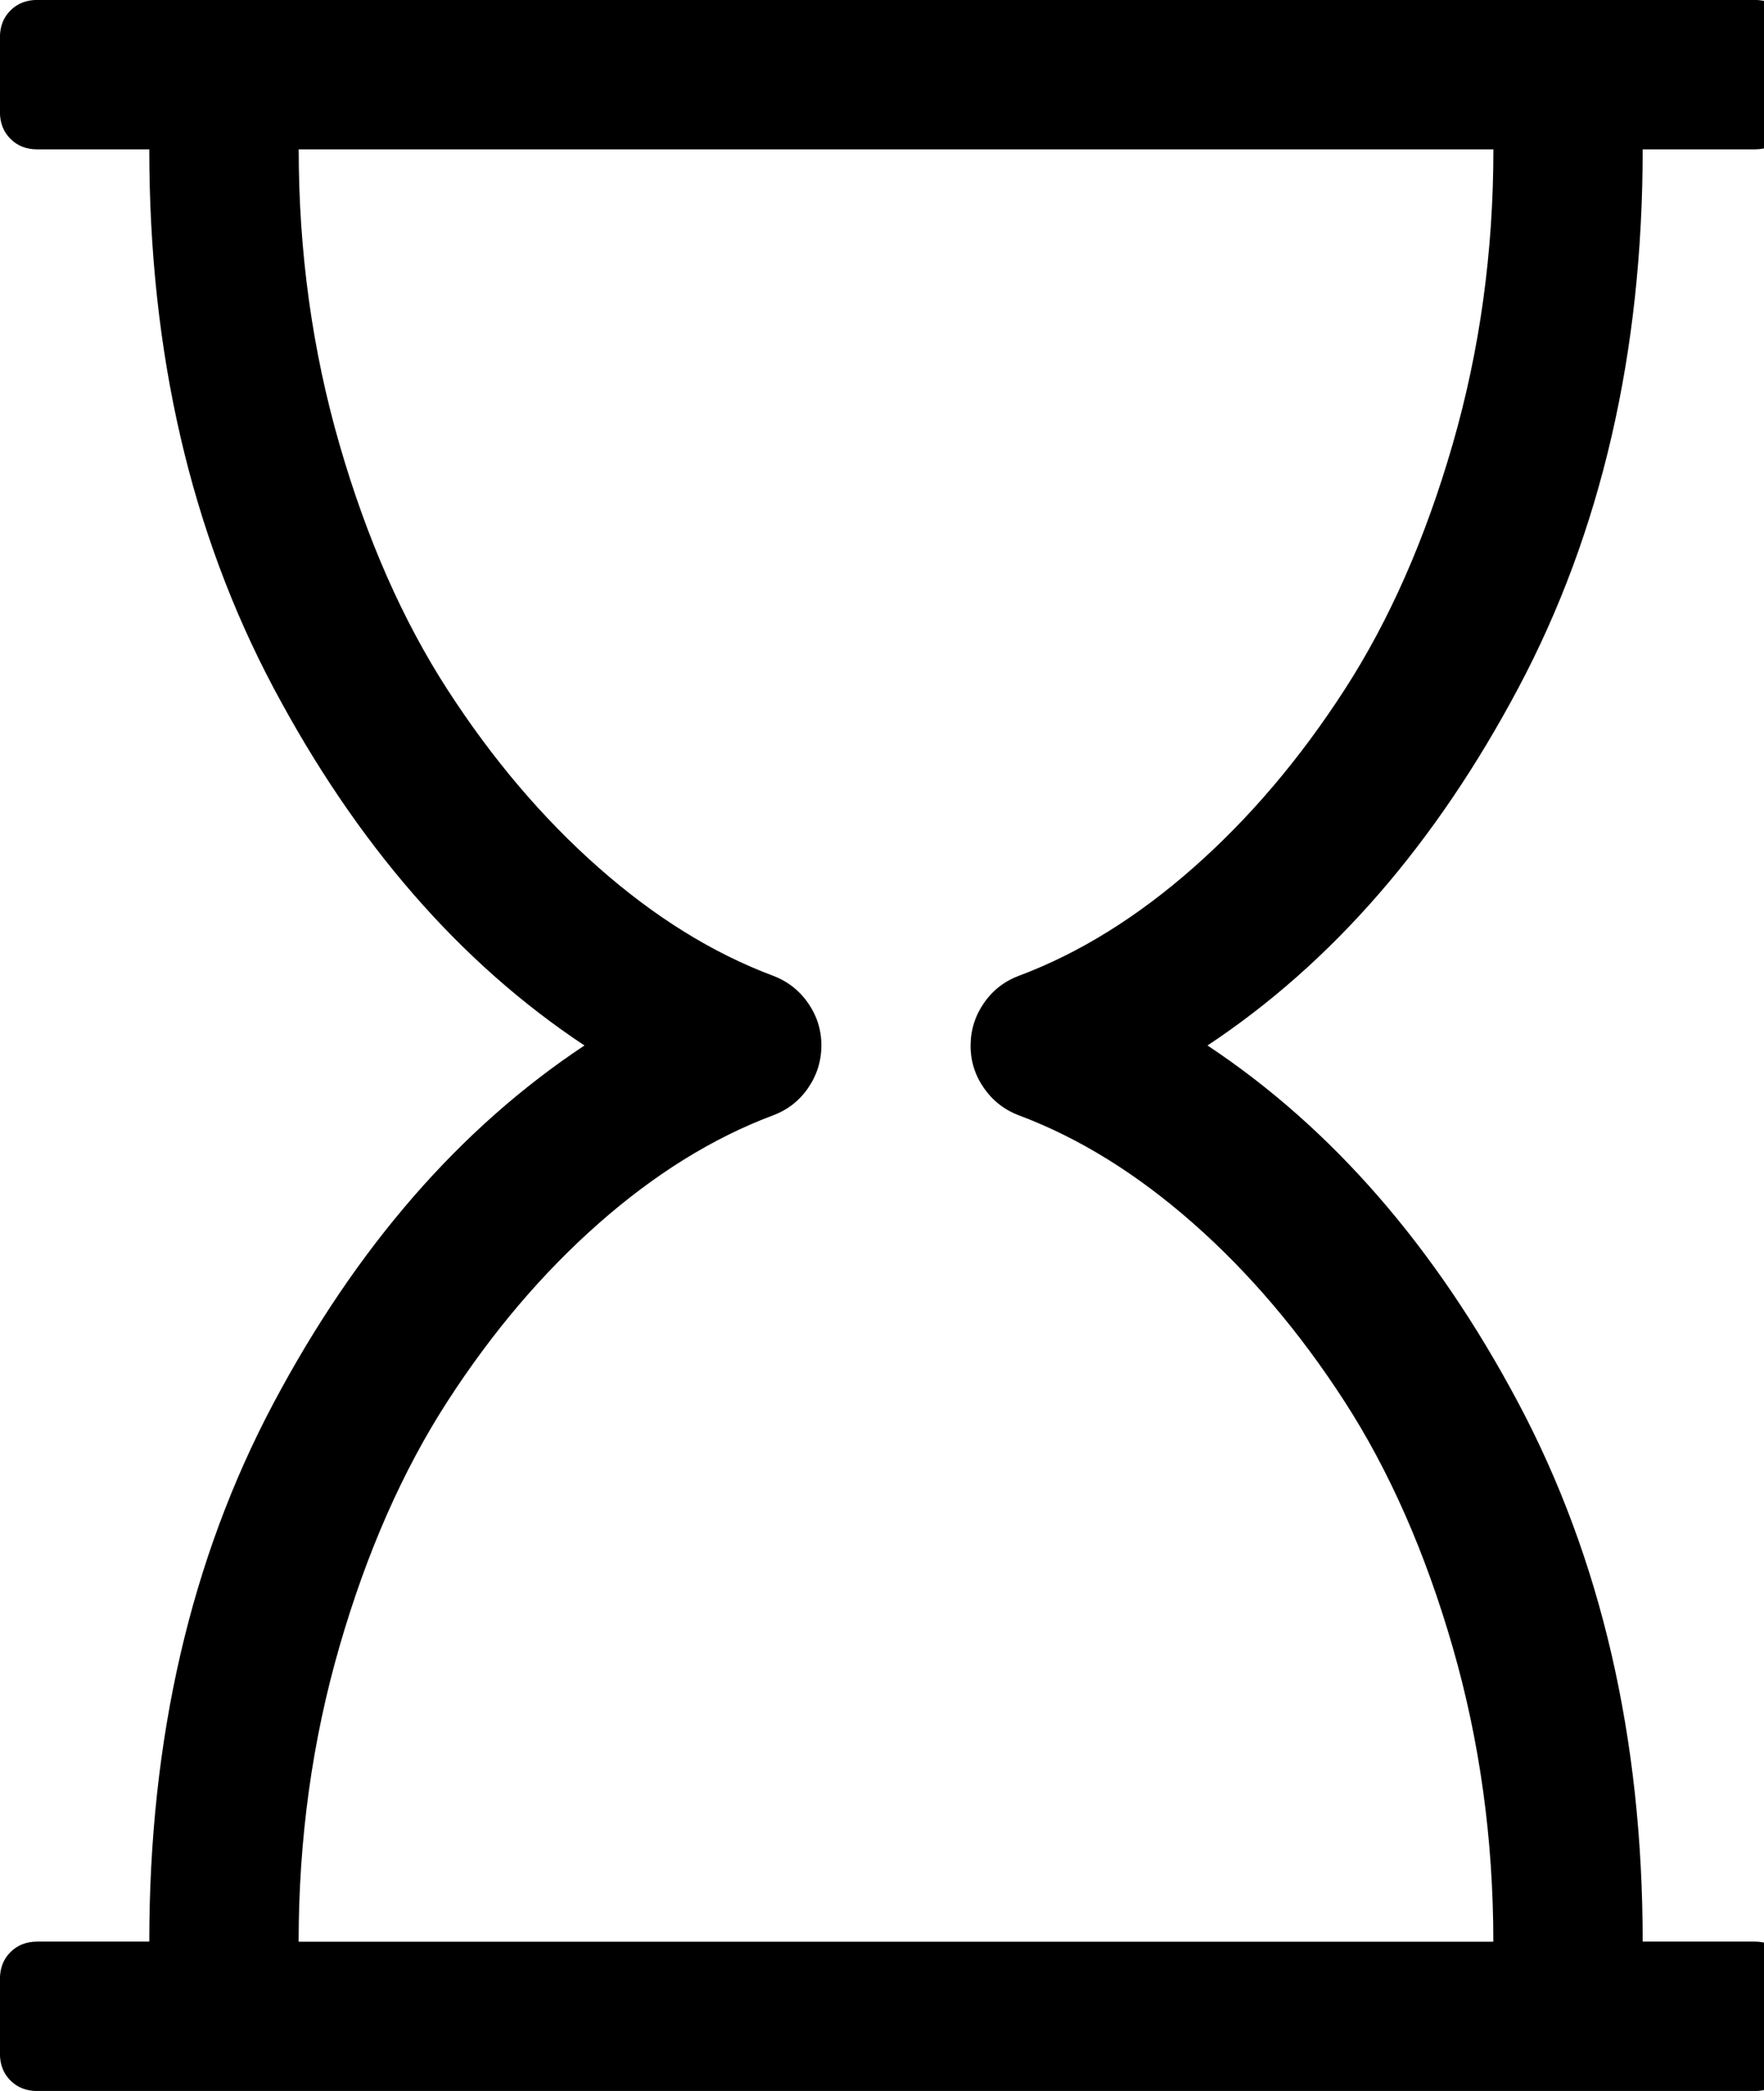<svg fill="currentColor" version="1.1" xmlns="http://www.w3.org/2000/svg" width="27" height="32" viewBox="0 0 27 32"><path d="M25.143 2.286q0 4.661-1.902 8.241t-4.759 5.473q2.857 1.893 4.759 5.473t1.902 8.241h1.714q0.25 0 0.411 0.161t0.161 0.411v1.143q0 0.25-0.161 0.411t-0.411 0.161h-26.286q-0.25 0-0.411-0.161t-0.161-0.411v-1.143q0-0.25 0.161-0.411t0.411-0.161h1.714q0-4.661 1.902-8.241t4.759-5.473q-2.857-1.893-4.759-5.473t-1.902-8.241h-1.714q-0.25 0-0.411-0.161t-0.161-0.411v-1.143q0-0.25 0.161-0.411t0.411-0.161h26.286q0.25 0 0.411 0.161t0.161 0.411v1.143q0 0.25-0.161 0.411t-0.411 0.161h-1.714zM15.607 14.929q1.375-0.518 2.661-1.652t2.313-2.723 1.652-3.75 0.625-4.518h-18.286q0 2.357 0.625 4.518t1.652 3.75 2.312 2.723 2.661 1.652q0.339 0.125 0.545 0.42t0.205 0.652-0.205 0.652-0.545 0.42q-1.375 0.518-2.661 1.652t-2.313 2.723-1.652 3.75-0.625 4.518h18.286q0-2.357-0.625-4.518t-1.652-3.75-2.313-2.723-2.661-1.652q-0.339-0.125-0.545-0.42t-0.205-0.652 0.205-0.652 0.545-0.42z"></path></svg>